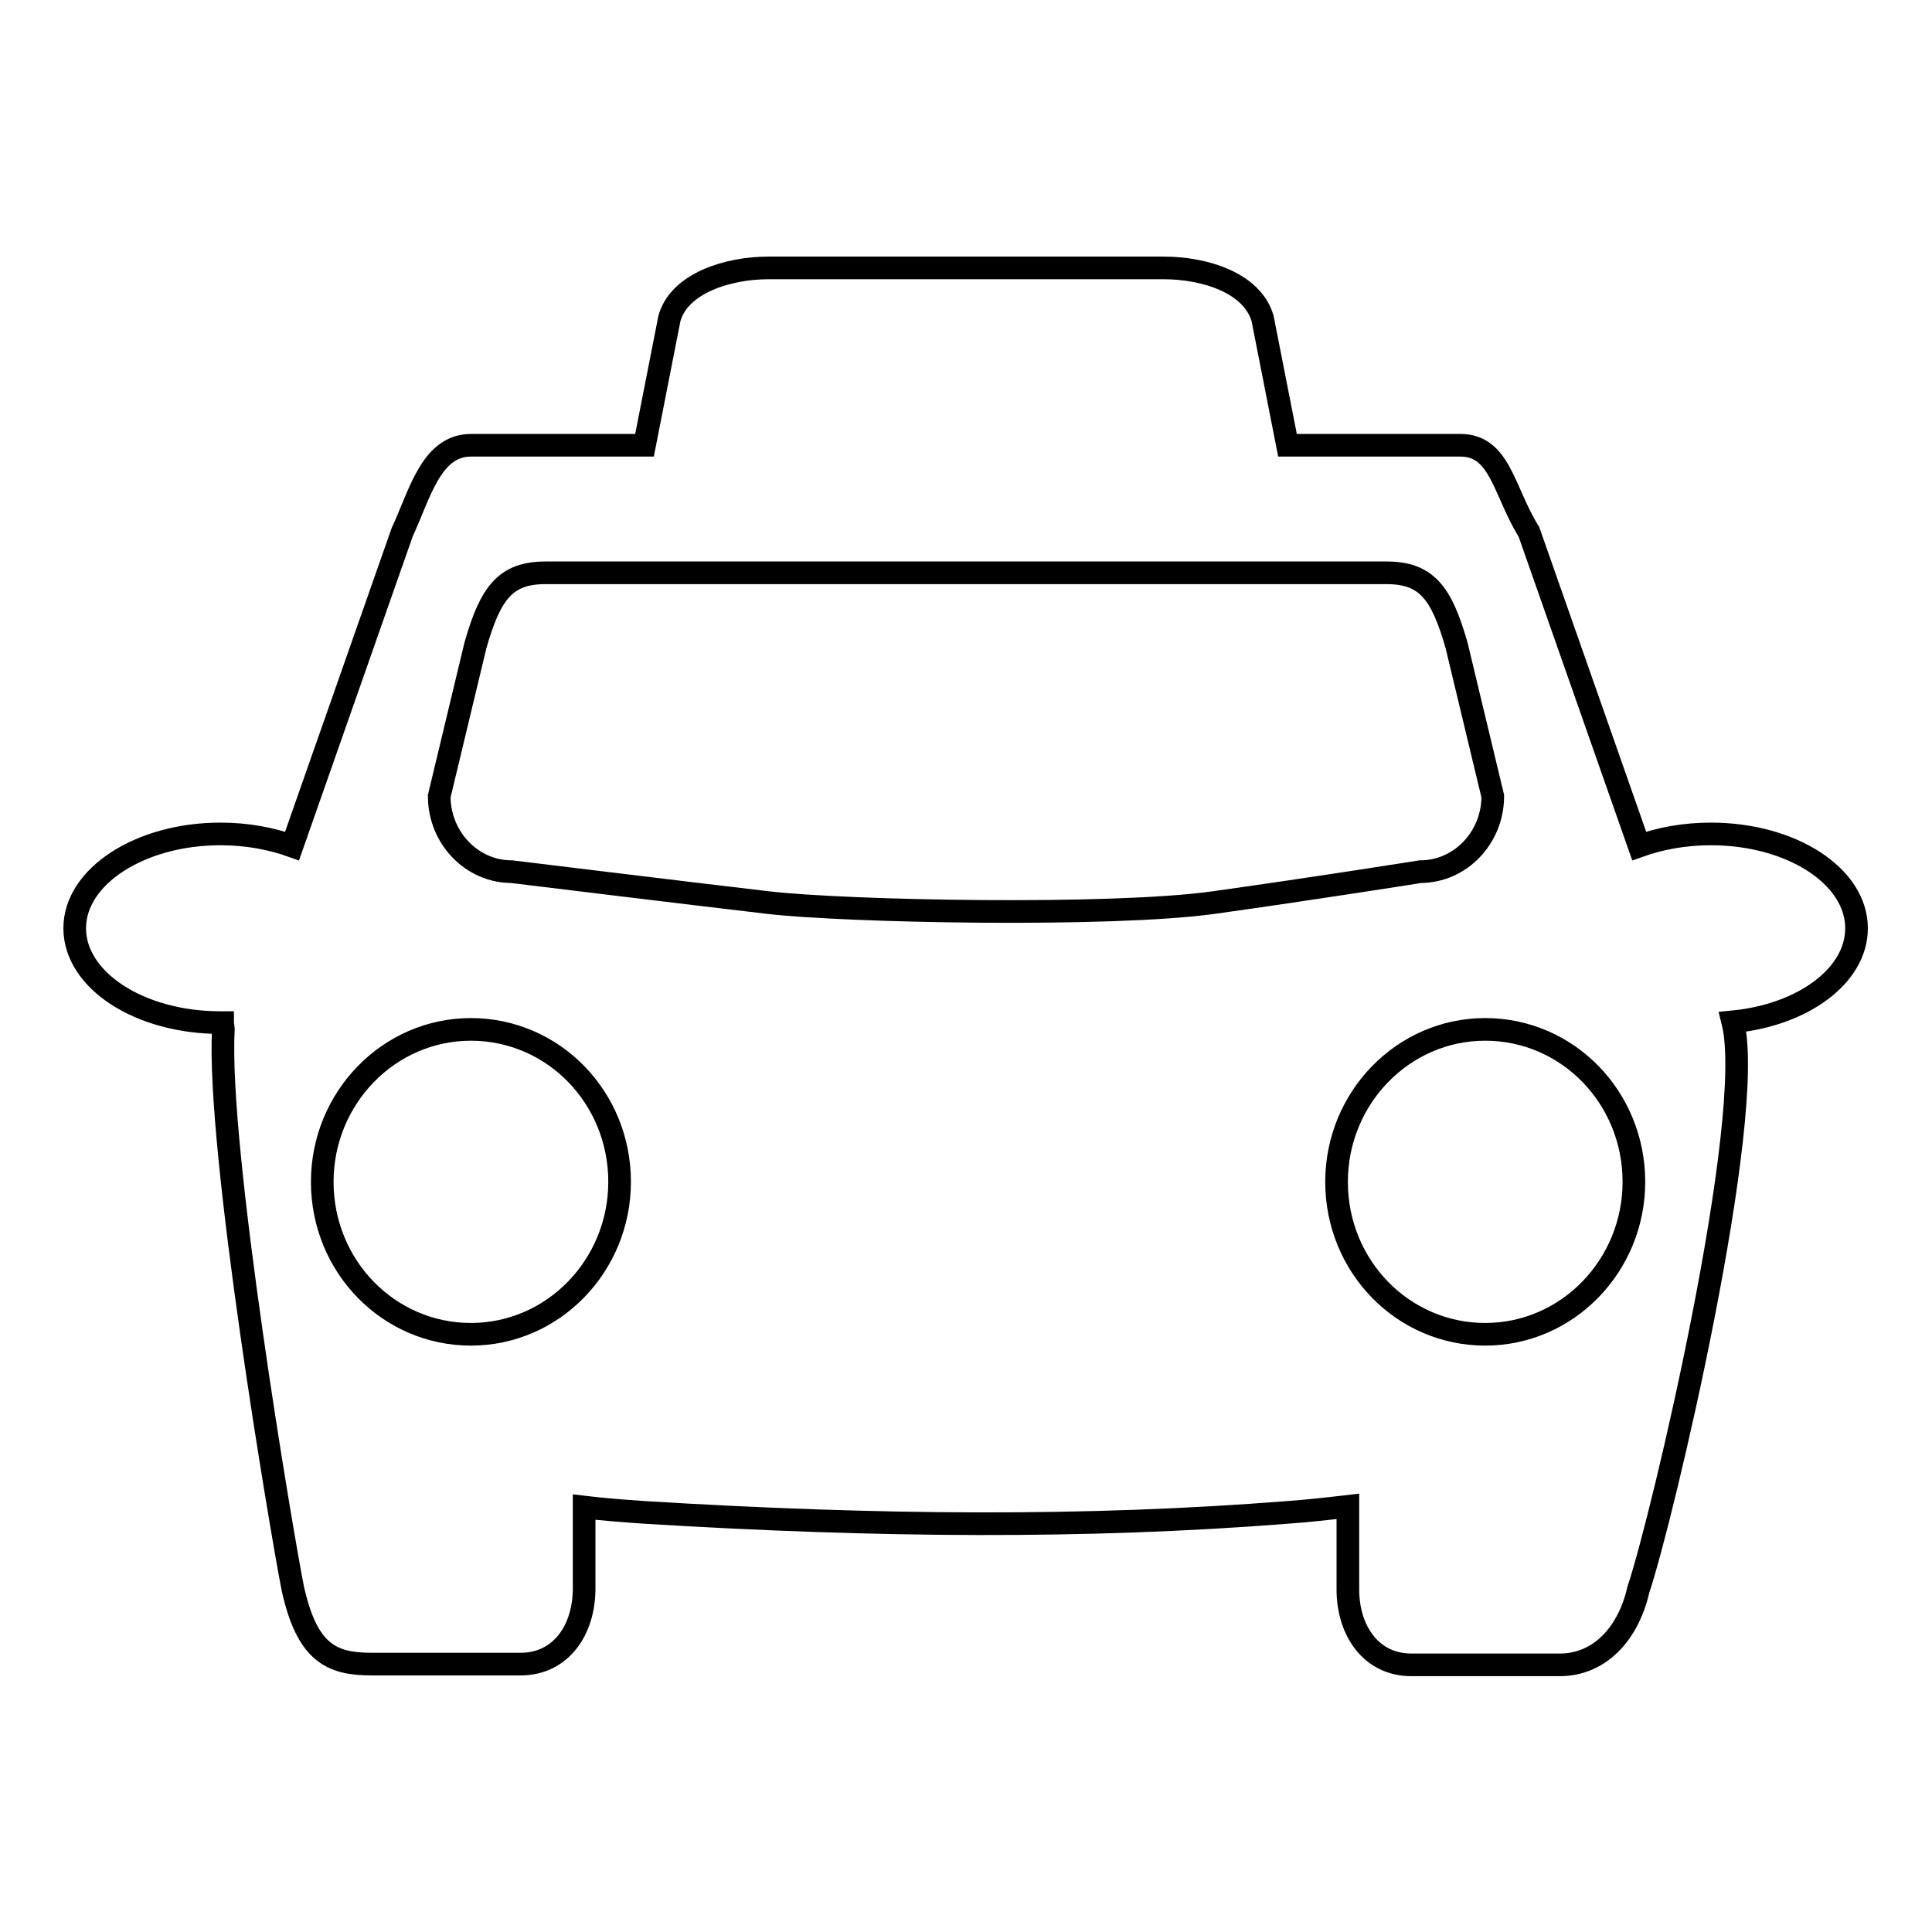 <?xml version="1.0" encoding="utf-8"?>
<!-- Svg Vector Icons : http://www.onlinewebfonts.com/icon -->
<!DOCTYPE svg PUBLIC "-//W3C//DTD SVG 1.1//EN" "http://www.w3.org/Graphics/SVG/1.1/DTD/svg11.dtd">
<svg version="1.1" xmlns="http://www.w3.org/2000/svg" xmlns:xlink="http://www.w3.org/1999/xlink" x="0px" y="0px" viewBox="0 0 256 256" enable-background="new 0 0 256 256" xml:space="preserve">
<g> <path stroke-width="3" fill-opacity="0" stroke="#000000"  d="M246,123c0-6.9-8.6-12.5-19.3-12.5c-3.5,0-6.7,0.6-9.5,1.6l-14.6-41.6c-3.4-5.5-3.8-11.5-9.1-11.5h-22.9 l-3.3-16.8c-1.4-4.8-7.8-6.7-13.1-6.7h-52.4c-5.3,0-11.8,2-13.1,6.7L85.4,59H62.4c-5.3,0-6.8,6.6-9.1,11.5l-14.6,41.6 c-2.8-1-6-1.6-9.5-1.6c-10.6,0-19.3,5.6-19.3,12.5s8.6,12.5,19.3,12.5c0.1,0,0.2,0,0.3,0c0,0.3,0.1,0.6,0.1,0.9 c-0.9,15.6,7.7,66.5,9.2,74.1c1.9,8.5,5.1,10,10.4,10H69c5.3,0,8.4-4.5,8.4-10v-10.8c2.5,0.3,5.1,0.5,8,0.7c31,1.9,58.6,2.1,85.2,0 c2.8-0.2,5.4-0.5,8-0.8v11c0,5.5,3.1,10,8.4,10h19.7c5.3,0,9.1-4.2,10.4-10c3.1-9.1,15.7-62.5,12.5-75.2 C238.9,134.5,246,129.3,246,123L246,123z M62.4,176.8c-10.9,0-19.7-9-19.7-20.2c0-11.1,8.8-20.2,19.7-20.2c10.9,0,19.7,9,19.7,20.2 C82.1,167.7,73.3,176.8,62.4,176.8L62.4,176.8z M160.8,119.6c-13.7,1.9-48.7,1.2-59,0c-10.3-1.2-34-4.1-34-4.1 c-5.3,0-9.6-4.5-9.6-10l4.8-20c2-7,4-9.6,9.3-9.6h111.4c5.3,0,7.3,2.6,9.3,9.6l4.8,20c0,5.5-4.3,10-9.6,10 C188.2,115.5,174.4,117.7,160.8,119.6L160.8,119.6z M196.8,176.8c-10.9,0-19.7-9-19.7-20.2c0-11.1,8.8-20.2,19.7-20.2 c10.9,0,19.7,9,19.7,20.2C216.5,167.7,207.7,176.8,196.8,176.8L196.8,176.8z"/></g>
</svg>